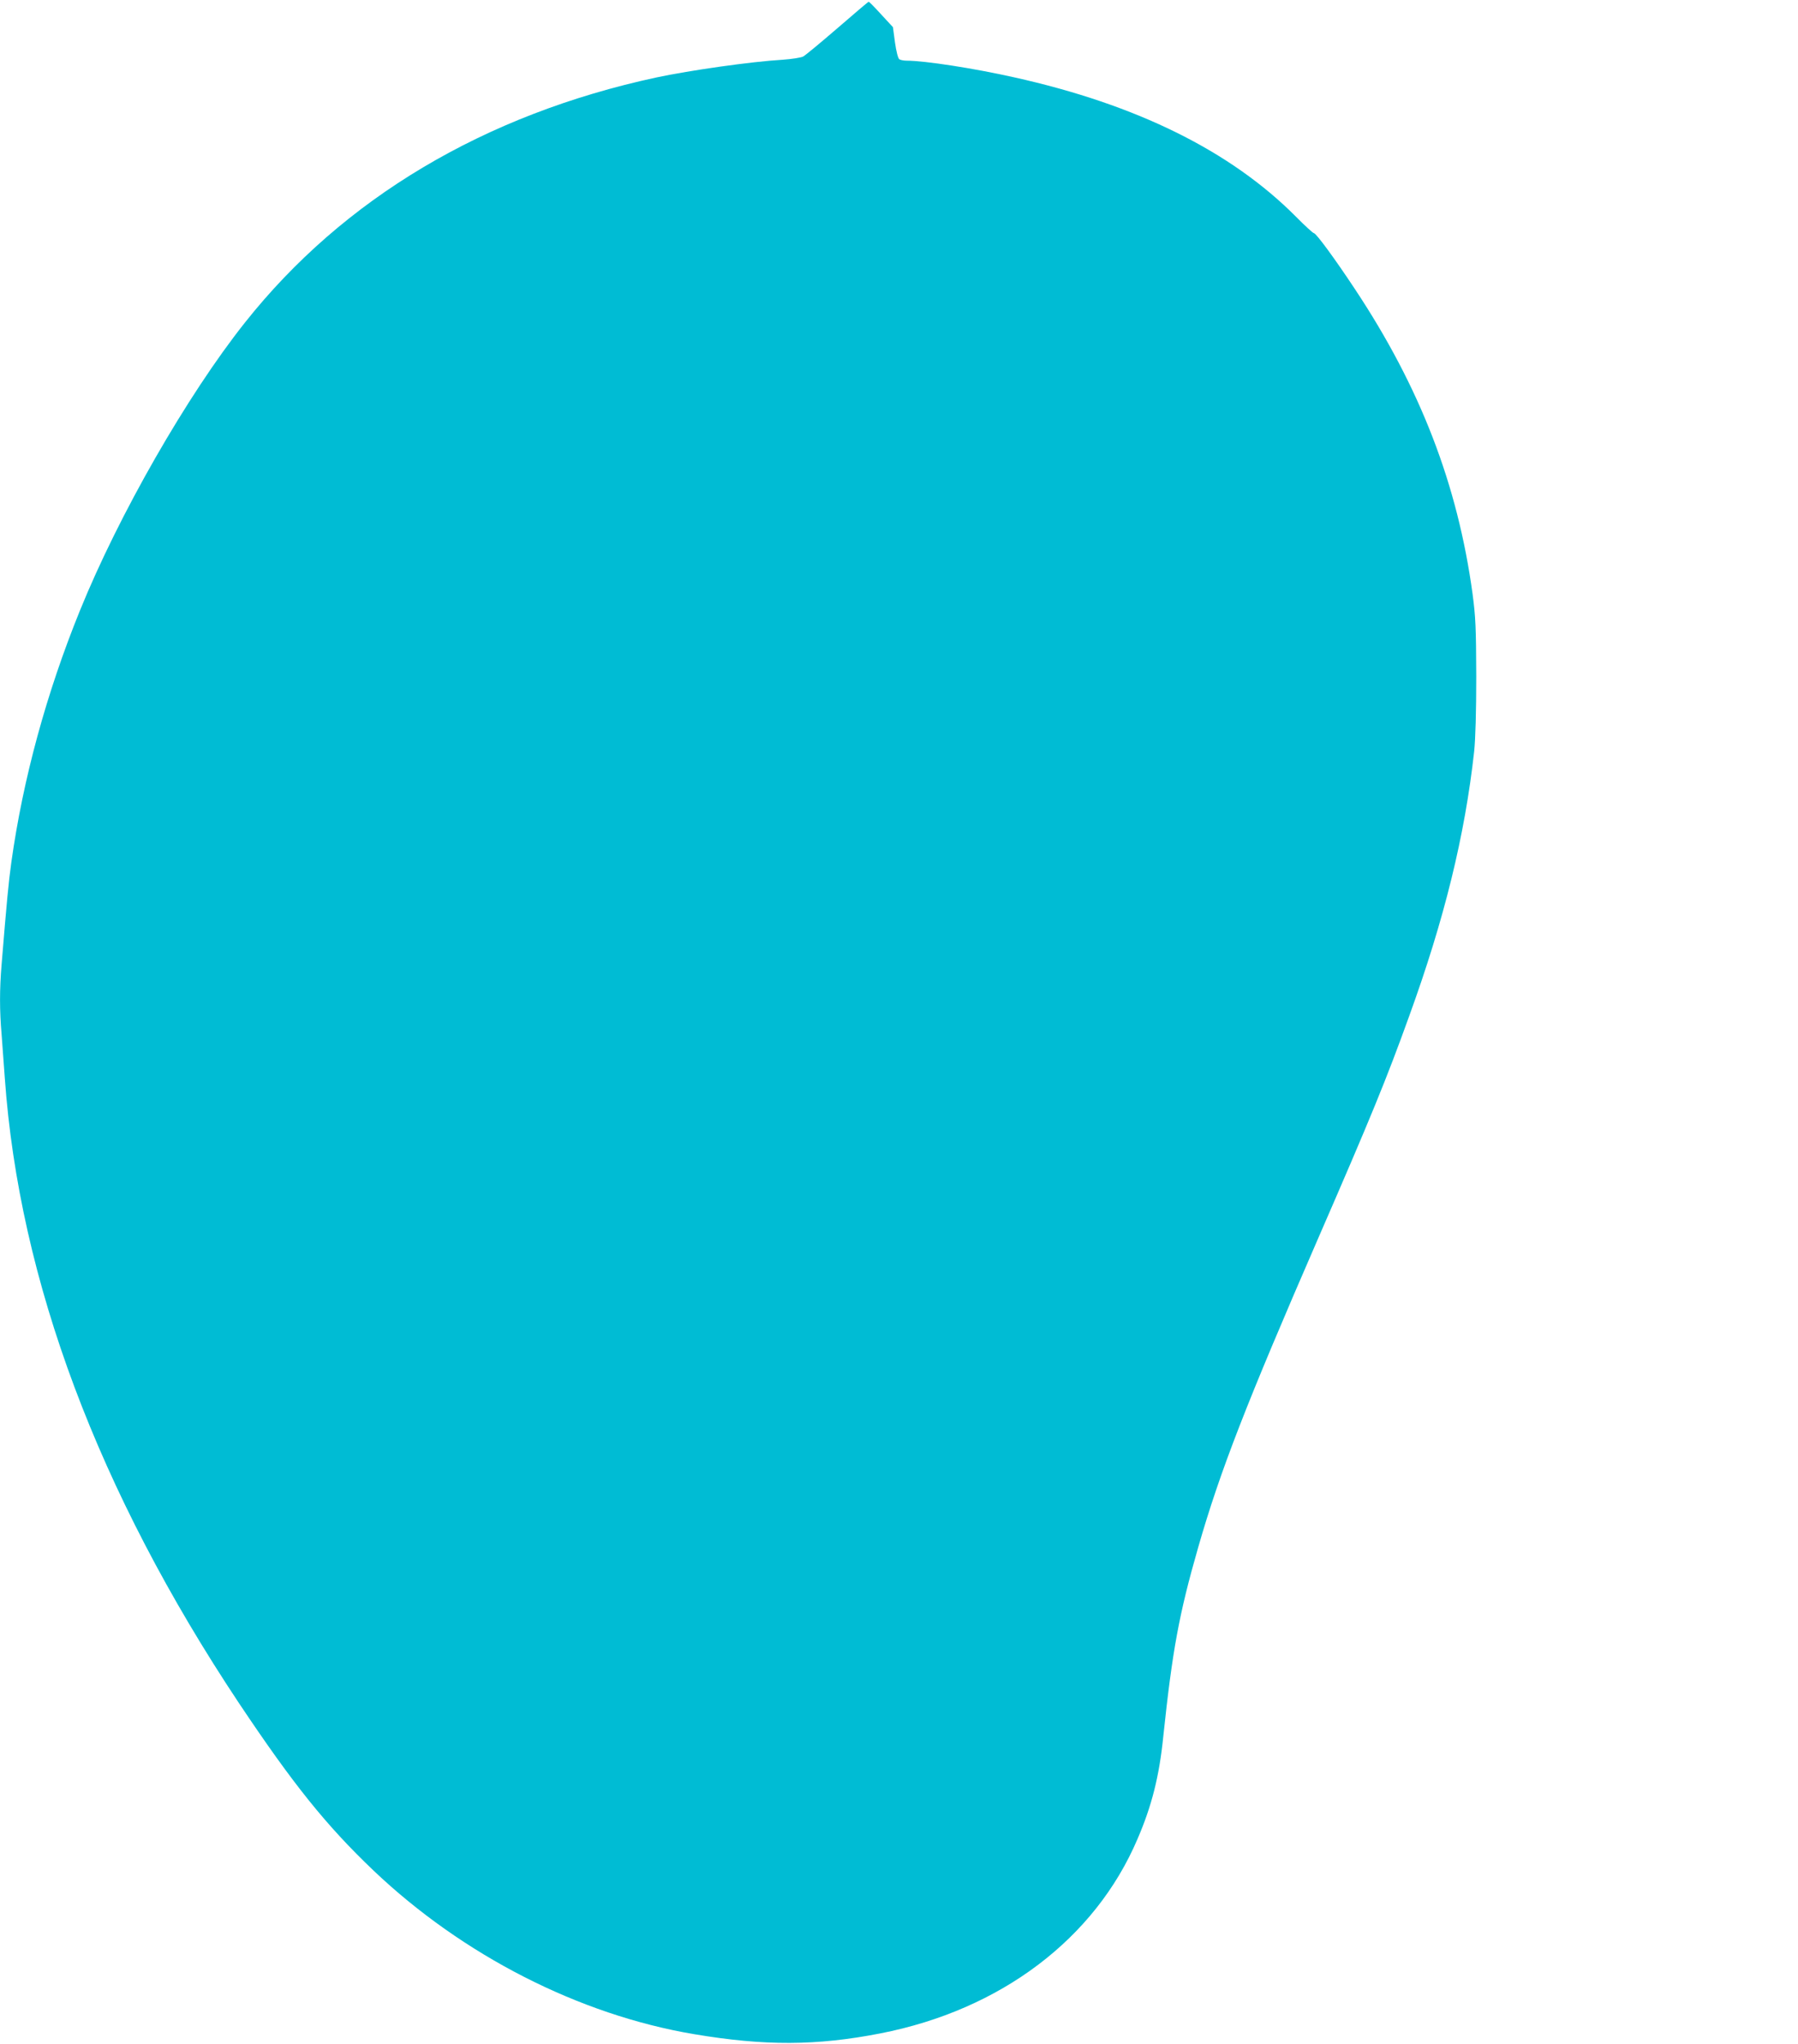 <?xml version="1.0" standalone="no"?>
<!DOCTYPE svg PUBLIC "-//W3C//DTD SVG 20010904//EN"
 "http://www.w3.org/TR/2001/REC-SVG-20010904/DTD/svg10.dtd">
<svg version="1.0" xmlns="http://www.w3.org/2000/svg"
 width="1126pt" height="1280pt" viewBox="0 0 1126 1280"
 preserveAspectRatio="xMidYMid meet">
<g transform="translate(0,1280) scale(0.1,-0.1)"
fill="#00bcd4" stroke="none">
<path d="M5245 12624 c-104 -90 -201 -170 -215 -178 -14 -7 -71 -16 -128 -20
-200 -12 -578 -66 -791 -111 -1077 -232 -1961 -758 -2577 -1535 -360 -453
-790 -1203 -1034 -1805 -209 -515 -356 -1053 -429 -1575 -18 -131 -28 -238
-61 -640 -13 -156 -13 -288 0 -438 5 -65 14 -187 20 -272 90 -1270 586 -2592
1466 -3915 340 -509 546 -766 844 -1050 558 -530 1287 -903 2008 -1024 439
-74 767 -73 1165 5 754 147 1344 593 1610 1216 90 208 137 395 162 643 57 539
98 765 219 1186 138 480 301 899 751 1934 330 758 429 1000 569 1389 222 611
350 1135 408 1661 8 77 13 246 13 470 -1 305 -4 371 -23 515 -93 684 -327
1292 -737 1910 -125 189 -243 350 -257 350 -5 0 -56 46 -112 103 -409 411
-996 702 -1766 873 -250 56 -558 104 -672 104 -18 0 -39 4 -46 9 -8 5 -19 48
-27 104 l-13 97 -74 80 c-40 44 -75 80 -78 79 -3 0 -90 -74 -195 -165z"/>
</g>
</svg>
